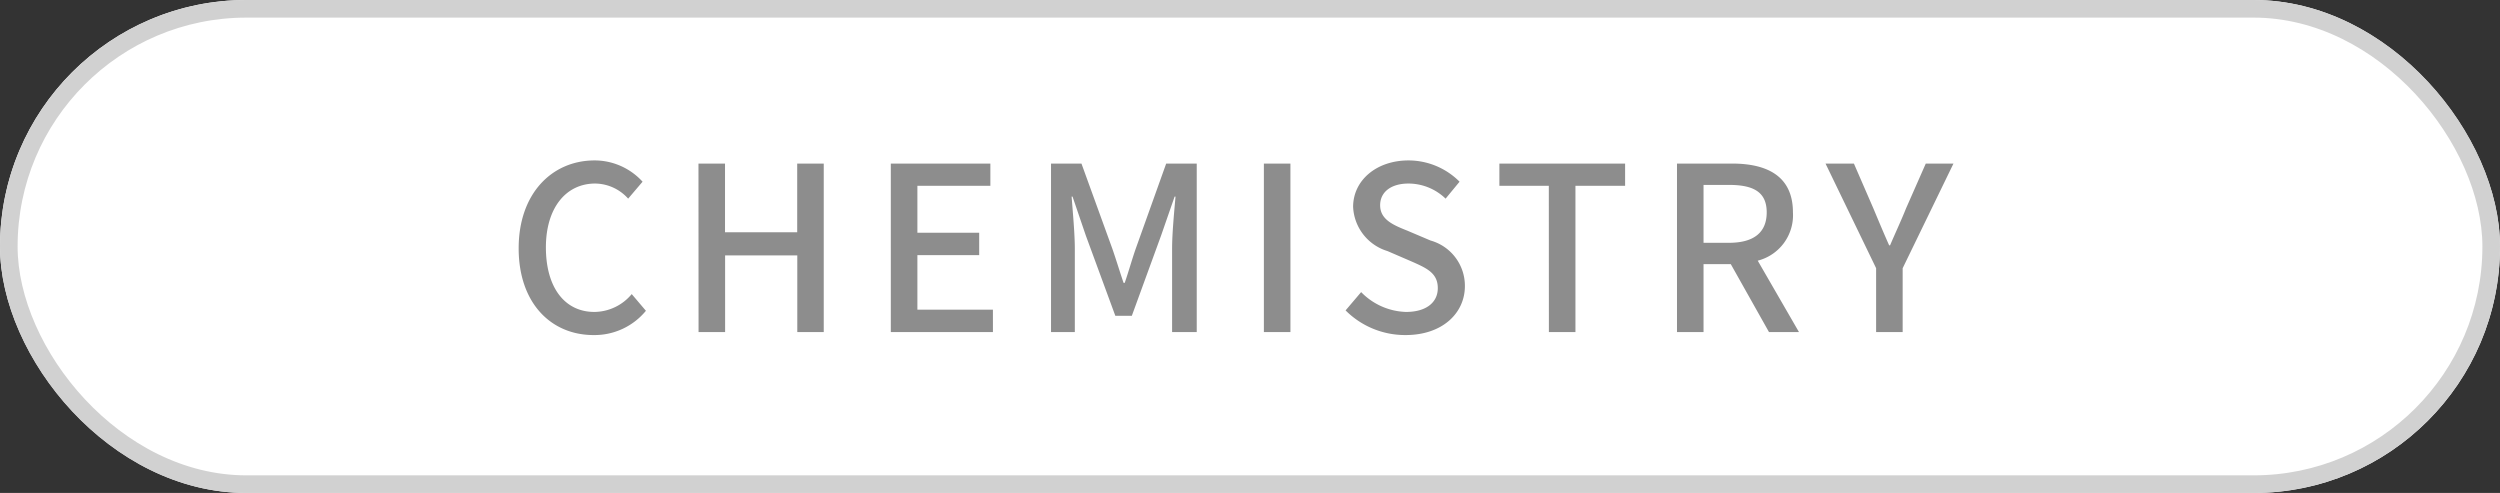 <svg xmlns="http://www.w3.org/2000/svg" width="142" height="28" viewBox="0 0 142 28">
  <rect x="0" y="0" width="142" height="28" fill="#333333" stroke="none"/>
  <g id="iconFusionChemistry" transform="translate(-100 -378)">
    <g id="frame" transform="translate(100 378)" fill="#fff" stroke="#d1d1d1" stroke-width="1">
      <rect width="142" height="28" rx="14" stroke="none"/>
      <rect x="0.5" y="0.5" width="141" height="27" rx="13.5" fill="none"/>
    </g>
    <path id="HUMAN" d="M-20.328,9.04a3.778,3.778,0,0,0,2.977-1.378l-.806-.949a2.788,2.788,0,0,1-2.119,1.014c-1.69,0-2.756-1.391-2.756-3.666,0-2.249,1.144-3.627,2.8-3.627a2.545,2.545,0,0,1,1.872.858l.819-.962A3.687,3.687,0,0,0-20.263-.879c-2.418,0-4.316,1.872-4.316,4.992S-22.733,9.04-20.328,9.04Zm5.967-.169h1.508V4.516h4.1V8.871H-7.25V-.7H-8.758V3.2h-4.1V-.7h-1.508Zm10.92,0h5.8V7.6h-4.29V4.5h3.51V3.229h-3.51V.564H2.214V-.7H-3.441Zm9.1,0H7.011V4.139c0-.858-.117-2.093-.182-2.964h.052l.754,2.21L9.312,7.948h.936l1.664-4.563.767-2.21h.052c-.078.871-.195,2.106-.195,2.964V8.871h1.4V-.7H12.2L10.469,4.139c-.221.637-.4,1.287-.624,1.937H9.78c-.221-.65-.416-1.3-.637-1.937L7.388-.7H5.659Zm12.09,0h1.508V-.7H17.749ZM25.8,9.04c2.093,0,3.367-1.248,3.367-2.782a2.671,2.671,0,0,0-1.95-2.587L25.9,3.112c-.78-.312-1.547-.624-1.547-1.443,0-.767.637-1.235,1.612-1.235a3.047,3.047,0,0,1,2.106.858L28.864.33a4.1,4.1,0,0,0-2.9-1.209c-1.82,0-3.146,1.131-3.146,2.639a2.752,2.752,0,0,0,1.95,2.509l1.326.572c.884.39,1.534.663,1.534,1.534,0,.806-.65,1.352-1.807,1.352A3.709,3.709,0,0,1,23.274,6.6l-.884,1.04A4.773,4.773,0,0,0,25.8,9.04Zm8.138-.169h1.508V.564h2.821V-.7H31.126V.564h2.808ZM42.722.512h1.443c1.391,0,2.145.4,2.145,1.56S45.556,3.8,44.165,3.8H42.722Zm5.421,8.359L45.8,4.815a2.664,2.664,0,0,0,2-2.743C47.8.005,46.323-.7,44.347-.7H41.214V8.871h1.508V5.01h1.547L46.44,8.871Zm4.381,0h1.508V5.244L56.918-.7H55.345L54.227,1.838c-.286.715-.6,1.378-.91,2.106h-.052c-.325-.728-.6-1.391-.9-2.106L51.263-.7H49.651l2.873,5.941Z" transform="translate(154.039 387.991)" fill="#8d8d8d" stroke="rgba(0,0,0,0)" stroke-miterlimit="10" stroke-width="1"/>
  </g>
</svg>
